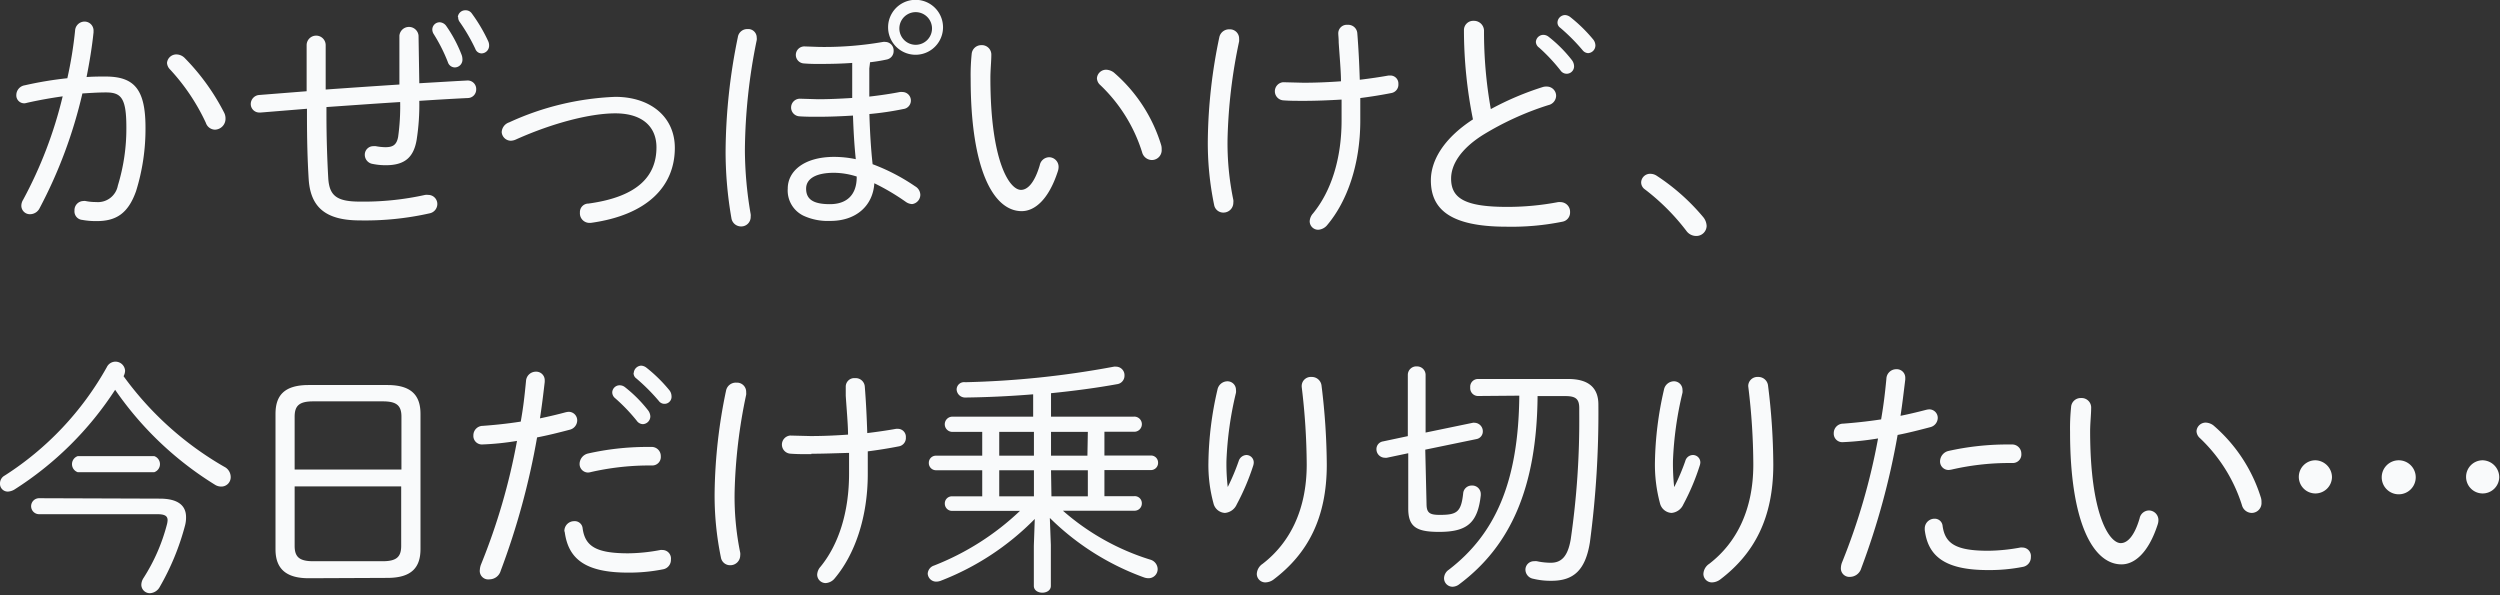 <svg xmlns="http://www.w3.org/2000/svg" viewBox="0 0 294 70"><rect x="0" y="0" width="294" height="70" fill="#333333" stroke="none"/><path d="M4.66 24.48a1.26 1.26 0 0 1-1.09.71 1 1 0 0 1-1.06-1 1.32 1.32 0 0 1 .2-.68 50 50 0 0 0 4.66-12.18c-1.44.2-2.92.47-4.19.76a1.37 1.37 0 0 1-.32.06.93.93 0 0 1-.94-1 1.17 1.17 0 0 1 1-1.12 42.66 42.66 0 0 1 5-.83 47.3 47.3 0 0 0 .91-5.6 1.12 1.12 0 0 1 1.05-1.06 1.06 1.06 0 0 1 1.12 1.12v.15c-.18 1.73-.47 3.48-.82 5.25.82-.06 1.53-.06 2.21-.06 3.36 0 4.72 1.44 4.72 6a24.58 24.58 0 0 1-1.11 7.48c-.93 2.62-2.34 3.52-4.62 3.52a9 9 0 0 1-1.71-.14 1 1 0 0 1-.91-1.09 1.07 1.07 0 0 1 1.06-1.13.75.75 0 0 1 .24 0 5.92 5.92 0 0 0 1.24.12 2.38 2.38 0 0 0 2.56-1.94 22.82 22.82 0 0 0 1-6.88c0-3.48-.65-4.07-2.42-4.07-.86 0-1.77.06-2.75.12a55.46 55.46 0 0 1-5.03 13.49zm21.71-11.21a1.48 1.48 0 0 1 .15.68 1.28 1.28 0 0 1-1.24 1.3 1.16 1.16 0 0 1-1.07-.8 24.16 24.16 0 0 0-4.21-6.28 1.2 1.2 0 0 1-.36-.77 1.1 1.1 0 0 1 1.12-1 1.41 1.41 0 0 1 .92.38 26.06 26.06 0 0 1 4.69 6.49zM49.31 9.79l4.45-.26 1.15-.06a1 1 0 0 1 1.09 1.06 1 1 0 0 1-1 1c-1.89.09-3.81.21-5.69.33a26.67 26.67 0 0 1-.31 4.57c-.35 2.06-1.38 3-3.63 3a7.54 7.54 0 0 1-1.53-.15 1.09 1.09 0 0 1-.94-1.09 1 1 0 0 1 1-1 1.42 1.42 0 0 1 .29 0 6.51 6.51 0 0 0 1.12.12c.89 0 1.33-.26 1.51-1.21a26.15 26.15 0 0 0 .24-4.1c-2.89.18-5.78.39-8.67.59v.89c0 2.71.09 5.31.21 7.43s1 2.8 3.74 2.8a33.48 33.48 0 0 0 7.66-.79 1.59 1.59 0 0 1 .36 0 1.07 1.07 0 0 1 1.07 1.08 1.12 1.12 0 0 1-.92 1.09 34.44 34.44 0 0 1-8.2.83c-4 0-5.75-1.54-6-4.72-.15-2.33-.21-4.81-.21-7.61v-.8l-5.4.44h-.12a1 1 0 0 1-1.09-1 1.07 1.07 0 0 1 1-1.06l5.57-.44v-5.42a1.12 1.12 0 0 1 2.24 0v5.22q4.34-.31 8.67-.59v-5.75a1.13 1.13 0 0 1 2.25 0zm1.53-6.34a.86.86 0 0 1 .88-.83 1 1 0 0 1 .77.45 15.87 15.87 0 0 1 1.8 3.39 1.44 1.44 0 0 1 .09.47.91.91 0 0 1-.89 1 .87.87 0 0 1-.82-.62 19.29 19.29 0 0 0-1.67-3.31 1 1 0 0 1-.16-.55zm3-1.44a.88.88 0 0 1 .91-.8.86.86 0 0 1 .74.38 18.82 18.82 0 0 1 1.92 3.25 1.19 1.19 0 0 1 .11.5.91.91 0 0 1-.88.94.79.79 0 0 1-.74-.53 21.33 21.33 0 0 0-1.89-3.24.94.94 0 0 1-.13-.51zM72.36 11.39c4.13 0 7 2.35 7 6 0 4.55-3.27 7.91-9.88 8.82h-.21a1.12 1.12 0 0 1-1.07-1.21 1 1 0 0 1 1-1.06c5.89-.8 8-3.3 8-6.61 0-2.42-1.65-4-4.84-4-2.89 0-7.26 1.09-11.68 3.07a1.56 1.56 0 0 1-.59.15 1.09 1.09 0 0 1-1.09-1.01 1.27 1.27 0 0 1 .88-1.15 32.79 32.79 0 0 1 12.48-3zM87.89 3.42a1 1 0 0 1 1.1 1 1 1 0 0 1 0 .3 66.41 66.41 0 0 0-1.39 12.92 45.07 45.07 0 0 0 .68 7.55 1.09 1.09 0 0 1 0 .29 1.11 1.11 0 0 1-1.12 1.15 1.15 1.15 0 0 1-1.15-1 45.6 45.6 0 0 1-.68-7.87 68 68 0 0 1 1.44-13.39 1.11 1.11 0 0 1 1.12-.95zm14.34 4.63v3.31c1.3-.15 2.53-.33 3.6-.54a1.52 1.52 0 0 1 .29 0 1 1 0 0 1 1 1 1 1 0 0 1-.88 1 35.86 35.86 0 0 1-4 .59c.06 2 .17 4 .38 5.9a23.19 23.19 0 0 1 5 2.6 1.18 1.18 0 0 1 .61 1 1.11 1.11 0 0 1-.96 1.09 1.38 1.38 0 0 1-.76-.27 26.65 26.65 0 0 0-3.69-2.18c-.15 2.6-2.1 4.45-5.22 4.43a6.8 6.8 0 0 1-3.13-.62 3.29 3.29 0 0 1-1.83-3.19c0-2 1.86-3.72 5.46-3.72a12.4 12.4 0 0 1 2.54.27c-.18-1.71-.27-3.42-.33-5.13-1.44.09-2.83.14-4 .14-1 0-1.56 0-2.3-.05a1 1 0 0 1 .12-2.07l2.09.06c1.21 0 2.6-.06 4-.15v-4.12c-1.23.09-2.53.12-3.86.12-.62 0-1.06 0-1.83-.06a1 1 0 0 1-.94-1 1 1 0 0 1 1.06-1l1.71.06a40.19 40.19 0 0 0 7.49-.59.66.66 0 0 1 .24 0 1 1 0 0 1 1 1.06 1 1 0 0 1-.77 1 19.14 19.14 0 0 1-2 .33zm-1.48 12.71a9 9 0 0 0-2.65-.44c-2.33 0-3.3.8-3.3 1.86 0 1.27.85 1.83 2.8 1.83s3.15-1.06 3.15-3.19zm3.69-17.55a3.23 3.23 0 0 1 6.46 0 3.23 3.23 0 1 1-6.46 0zm1.33 0a1.92 1.92 0 1 0 3.83 0 1.92 1.92 0 0 0-3.83 0zM115.41 5.31a1.11 1.11 0 0 1 1.17 1.15c0 .71-.11 1.8-.11 2.71 0 9.8 2.24 13.16 3.6 13.16.76 0 1.59-.8 2.21-2.92a1.15 1.15 0 0 1 1.09-.92 1.13 1.13 0 0 1 1.12 1.15 1.66 1.66 0 0 1-.09.51c-1.09 3.36-2.74 4.68-4.25 4.68-3.3 0-6-4.83-6-15.57a24.4 24.4 0 0 1 .12-2.92 1.13 1.13 0 0 1 1.14-1.03zm21.14 11.74a1.52 1.52 0 0 1 .06.5 1.16 1.16 0 0 1-1.15 1.27 1.21 1.21 0 0 1-1.15-.92 18.52 18.52 0 0 0-4.92-7.9 1.12 1.12 0 0 1-.39-.8 1.08 1.08 0 0 1 1.12-1 1.61 1.61 0 0 1 .86.32 18.29 18.29 0 0 1 5.57 8.53zM144.58 3.45a1.08 1.08 0 0 1 1.14 1.12 1.67 1.67 0 0 1 0 .3 61.36 61.36 0 0 0-1.36 11.47 32.69 32.69 0 0 0 .68 7.17 1.27 1.27 0 0 1 0 .32 1.16 1.16 0 0 1-1.17 1.17 1.09 1.09 0 0 1-1.09-.91 35.9 35.9 0 0 1-.74-7.7 61.54 61.54 0 0 1 1.35-12 1.17 1.17 0 0 1 1.19-.94zm8.81 8.41c-1.09 0-1.74 0-2.5-.06a1.07 1.07 0 0 1 0-2.13l2.39.06c1.41 0 2.92-.06 4.42-.17 0-1.18-.18-3.13-.27-4.58 0-.5-.05-.82-.05-1.06a1 1 0 0 1 1.09-1 1.07 1.07 0 0 1 1.15 1c.14 1.74.23 3.57.29 5.46 1.24-.15 2.39-.32 3.39-.5h.21a.94.94 0 0 1 .94 1 1 1 0 0 1-.82 1.06c-1.06.21-2.33.42-3.66.59v2.66c0 5.16-1.56 9.5-3.86 12.24a1.49 1.49 0 0 1-1.09.59 1 1 0 0 1-1-1 1.5 1.5 0 0 1 .39-.92c2.12-2.59 3.36-6.4 3.36-10.94v-2.45c-1.52.09-3.05.15-4.38.15zM172.16 3.57a1.09 1.09 0 0 1 1.15-1.12 1.18 1.18 0 0 1 1.21 1.24 51.47 51.47 0 0 0 .8 9.14 34.56 34.56 0 0 1 6.13-2.6 1.35 1.35 0 0 1 .44-.05 1.09 1.09 0 0 1 1.11 1.09 1.15 1.15 0 0 1-.91 1.09 34.67 34.67 0 0 0-7.7 3.51c-2.71 1.71-3.74 3.57-3.74 5.13 0 2.3 1.59 3.33 6.57 3.33a31.76 31.76 0 0 0 6-.56 1.23 1.23 0 0 1 .33 0 1.13 1.13 0 0 1 1.09 1.18 1.09 1.09 0 0 1-.89 1.12 30.12 30.12 0 0 1-6.58.59c-6.54 0-8.9-2-8.9-5.45 0-2.33 1.5-4.93 4.95-7.17a53.33 53.33 0 0 1-1.06-10.47zm8.46 1.36a.88.88 0 0 1 .89-.83 1 1 0 0 1 .59.21 15.79 15.79 0 0 1 2.74 2.74 1.24 1.24 0 0 1 .27.71.87.87 0 0 1-1.59.53 20.87 20.87 0 0 0-2.52-2.69.85.85 0 0 1-.38-.67zm2.54-2.28a.91.91 0 0 1 .89-.88 1.1 1.1 0 0 1 .62.24 17.82 17.82 0 0 1 2.68 2.62 1.17 1.17 0 0 1 .27.71.91.91 0 0 1-.86.91.89.89 0 0 1-.65-.35 22.45 22.45 0 0 0-2.62-2.63.75.75 0 0 1-.33-.62zM193 21.44a1.05 1.05 0 0 1 1.09-1 1.37 1.37 0 0 1 .71.21 24.79 24.79 0 0 1 5.48 4.86 1.74 1.74 0 0 1 .42 1.07 1.21 1.21 0 0 1-1.24 1.17 1.42 1.42 0 0 1-1.15-.61 25.79 25.79 0 0 0-4.87-4.87 1 1 0 0 1-.44-.83zM1.68 57.58a1.69 1.69 0 0 1-.74.23.91.91 0 0 1-.94-.94 1.05 1.05 0 0 1 .56-.95 35.9 35.9 0 0 0 12-12.74 1.13 1.13 0 0 1 2.15.41 1.39 1.39 0 0 1-.18.65 38 38 0 0 0 11.84 10.65 1.35 1.35 0 0 1 .76 1.18 1.1 1.1 0 0 1-1.13 1.15 1.39 1.39 0 0 1-.76-.24 39.33 39.33 0 0 1-11.7-11.14 39.12 39.12 0 0 1-11.86 11.74zm17.11 1.06c2.12 0 3.09.79 3.09 2.18a3.63 3.63 0 0 1-.11.94 29.44 29.44 0 0 1-3 7.29 1.38 1.38 0 0 1-1.15.71 1 1 0 0 1-1-1 1.53 1.53 0 0 1 .26-.79 21.8 21.8 0 0 0 2.77-6.37 2.35 2.35 0 0 0 .06-.42c0-.53-.38-.71-1.21-.71h-13.9a.94.94 0 0 1 0-1.88zm-.65-5a1 1 0 0 1 0 1.89h-9a1 1 0 0 1 0-1.89zM36.3 68c-2.42 0-3.9-.92-3.9-3.39v-15.94c0-2.13 1-3.39 3.9-3.39h9.26c2.86 0 3.89 1.26 3.89 3.39v15.9c0 2.12-1 3.39-3.89 3.39zm10.91-19c0-1.3-.56-1.8-2.18-1.8h-8.2c-1.62 0-2.18.5-2.18 1.8v6.22h12.56zm-2.21 17c1.62 0 2.18-.5 2.18-1.8v-7h-12.53v7c0 1.3.56 1.8 2.18 1.8zM56.67 52.27a1 1 0 0 1-1-1.07 1.11 1.11 0 0 1 1.12-1.12c1.21-.09 2.74-.23 4.45-.5.3-1.68.44-2.92.62-4.78a1.16 1.16 0 0 1 1.14-1.09 1 1 0 0 1 1.06 1v.21c-.2 1.71-.35 2.92-.56 4.28 1-.21 2-.44 3-.71a2.1 2.1 0 0 1 .38-.06 1 1 0 0 1 1 1 1.14 1.14 0 0 1-.86 1.1c-1.32.35-2.62.67-3.86.91a86.91 86.91 0 0 1-4.28 15.69 1.38 1.38 0 0 1-1.3 1 1 1 0 0 1-1.15-1.13 2.05 2.05 0 0 1 .15-.65 73.7 73.7 0 0 0 4.22-14.5 31.75 31.75 0 0 1-4.13.42zm9.7 10.17a1.15 1.15 0 0 1 1.15-1.15.93.93 0 0 1 1 .86c.29 2.06 1.53 2.92 5.36 2.92a21 21 0 0 0 3.78-.39.66.66 0 0 1 .24 0 1 1 0 0 1 1 1.12 1.12 1.12 0 0 1-.92 1.15 20.43 20.43 0 0 1-4.12.39c-5 0-7-1.59-7.44-4.72zm9.63-9.88h.59a1.07 1.07 0 0 1 1.12 1.09 1 1 0 0 1-1 1.09h-.59a30.89 30.89 0 0 0-6.61.77 1.51 1.51 0 0 1-.35.06 1 1 0 0 1-1-1 1.28 1.28 0 0 1 1-1.24 31.62 31.62 0 0 1 6.84-.77zm-4-6.43a.87.87 0 0 1 .88-.82 1 1 0 0 1 .59.2 15.79 15.79 0 0 1 2.74 2.74 1.27 1.27 0 0 1 .27.71.92.92 0 0 1-.88.92.9.9 0 0 1-.71-.39 20.75 20.75 0 0 0-2.57-2.68.89.89 0 0 1-.32-.68zm2.53-2.27a.92.92 0 0 1 .87-.86 1.1 1.1 0 0 1 .62.24 17.43 17.43 0 0 1 2.68 2.63 1.14 1.14 0 0 1 .27.7.83.83 0 0 1-1.51.56 23.14 23.14 0 0 0-2.62-2.62.76.76 0 0 1-.33-.65zM86.61 45a1.08 1.08 0 0 1 1.14 1.12 1.67 1.67 0 0 1 0 .3 61.36 61.36 0 0 0-1.36 11.47 32.69 32.69 0 0 0 .66 7.11 1.27 1.27 0 0 1 0 .32 1.16 1.16 0 0 1-1.18 1.15 1.09 1.09 0 0 1-1.09-.91 35.9 35.9 0 0 1-.74-7.7 61.54 61.54 0 0 1 1.35-11.95 1.17 1.17 0 0 1 1.22-.91zm8.81 8.41c-1.09 0-1.74 0-2.5-.06a1.07 1.07 0 0 1 0-2.13l2.39.06c1.41 0 2.92-.06 4.42-.17 0-1.18-.18-3.13-.27-4.58v-1.06a1 1 0 0 1 1.09-1 1.07 1.07 0 0 1 1.15 1c.14 1.74.23 3.57.29 5.46 1.24-.15 2.39-.32 3.39-.5h.21a.94.94 0 0 1 .94 1 1 1 0 0 1-.82 1.06c-1.06.21-2.33.42-3.66.59v2.66c0 5.16-1.56 9.5-3.86 12.24a1.49 1.49 0 0 1-1.09.59 1 1 0 0 1-1-1 1.5 1.5 0 0 1 .39-.92c2.12-2.59 3.36-6.4 3.36-10.94v-2.45c-1.56.04-3.1.1-4.43.1zM112 60.08a.85.85 0 0 1-.89-.85.83.83 0 0 1 .89-.86h3.51v-3.07h-5.4a.84.84 0 0 1-.88-.85.83.83 0 0 1 .88-.86h5.4v-2.8h-3.51a.89.89 0 1 1 0-1.79h9.5v-2.63c-2.78.23-5.52.35-8 .38a1 1 0 0 1-1-.94.87.87 0 0 1 1-.86 107.94 107.94 0 0 0 17.5-1.83.66.66 0 0 1 .24 0 1 1 0 0 1 1 1.06 1 1 0 0 1-.88 1c-2.42.44-5.08.79-7.76 1.06v2.76h9.7a.89.89 0 1 1 0 1.77h-3.42v2.8h5.43a.83.83 0 0 1 .88.86.84.84 0 0 1-.88.85h-5.43v3.07h3.51a.83.83 0 0 1 .89.86.85.85 0 0 1-.89.85h-8.39a28.2 28.2 0 0 0 10.26 5.75 1.18 1.18 0 0 1 .88 1.09 1.07 1.07 0 0 1-1.09 1.1 1.66 1.66 0 0 1-.5-.09 30.52 30.52 0 0 1-11.09-7l.12 3.18v4.81c0 .53-.5.8-1 .8s-1-.27-1-.8v-4.72l.11-3.15a31.32 31.32 0 0 1-11.09 7.28 1.56 1.56 0 0 1-.5.09 1 1 0 0 1-1-.94 1.06 1.06 0 0 1 .74-.95 31.16 31.16 0 0 0 10.11-6.43zm9.59-9.29h-4.08v2.8h4.08zm-4.08 7.58h4.08v-3.07h-4.08zm10.42-7.58h-4.33v2.8h4.28zm-4.28 7.58h4.28v-3.07h-4.33zM144.41 57.22a25.28 25.28 0 0 0 1.26-3 1 1 0 0 1 .89-.71.87.87 0 0 1 .88.89 1.32 1.32 0 0 1-.05.32 27.56 27.56 0 0 1-1.95 4.6 1.67 1.67 0 0 1-1.39 1 1.46 1.46 0 0 1-1.35-1.15 17.15 17.15 0 0 1-.59-4.78 39.71 39.71 0 0 1 1.06-8.55 1.21 1.21 0 0 1 1.18-1 1 1 0 0 1 1 1 1.42 1.42 0 0 1 0 .35 40.61 40.61 0 0 0-1.12 8 23.87 23.87 0 0 0 .15 3.07zm8.67-11.83a1.07 1.07 0 0 1 1.15-1.06 1.15 1.15 0 0 1 1.18 1 78.67 78.67 0 0 1 .62 9.32c0 6.26-2.24 10.45-6.23 13.48a1.67 1.67 0 0 1-1 .36 1 1 0 0 1-1-1 1.5 1.5 0 0 1 .68-1.18c3.21-2.47 5.19-6.37 5.19-11.68a78.53 78.53 0 0 0-.59-9.14zM167.76 59.23c0 1.06.33 1.32 1.54 1.32 2 0 2.53-.29 2.77-2.53a1 1 0 0 1 1-.92 1 1 0 0 1 1.07 1v.14c-.36 3.28-1.63 4.31-4.9 4.31-2.63 0-3.63-.56-3.63-2.74v-6.51l-2.51.53a.58.58 0 0 1-.23 0 1 1 0 0 1-1-1 .91.91 0 0 1 .77-.92l2.92-.62v-7.2a1 1 0 0 1 1.09-1 1 1 0 0 1 1 1v6.78l5.55-1.15a.66.66 0 0 1 .24 0 1 1 0 0 1 .94 1 .91.91 0 0 1-.77.92l-6 1.24zm6.05-12.66a.92.92 0 0 1-.91-1 .91.91 0 0 1 .91-1h10.62c2.45 0 3.54 1.09 3.54 3a115.13 115.13 0 0 1-1 16.22c-.53 3.3-1.95 4.51-4.52 4.51a8.49 8.49 0 0 1-2.15-.24 1.1 1.1 0 0 1-.91-1.09 1 1 0 0 1 1.03-.97 1.16 1.16 0 0 1 .32 0 7.92 7.92 0 0 0 1.63.18c1.23 0 2-.71 2.35-2.77a97.17 97.17 0 0 0 1-14.78v-.63c0-1.06-.39-1.42-1.62-1.42h-3.28c-.09 10.8-3.21 17.64-9.2 22.12a1.33 1.33 0 0 1-.8.3 1 1 0 0 1-1-1 1.24 1.24 0 0 1 .56-1c5.46-4.19 8.2-10.32 8.29-20.47zM196.92 57.22a25.37 25.37 0 0 0 1.27-3 .94.94 0 0 1 .89-.71.87.87 0 0 1 .88.89 1.37 1.37 0 0 1-.06.32 26.65 26.65 0 0 1-1.94 4.6 1.67 1.67 0 0 1-1.39 1 1.48 1.48 0 0 1-1.36-1.15 17.53 17.53 0 0 1-.59-4.78 40.35 40.35 0 0 1 1.06-8.55 1.21 1.21 0 0 1 1.18-1 1 1 0 0 1 1 1 1.42 1.42 0 0 1 0 .35 40.61 40.61 0 0 0-1.12 8 26.44 26.44 0 0 0 .14 3.07zm8.67-11.83a1.08 1.08 0 0 1 1.16-1.06 1.14 1.14 0 0 1 1.17 1 76.61 76.61 0 0 1 .62 9.32c0 6.26-2.24 10.45-6.22 13.48a1.69 1.69 0 0 1-1 .36 1 1 0 0 1-1-1 1.5 1.5 0 0 1 .68-1.18c3.22-2.47 5.19-6.37 5.19-11.68a76.39 76.39 0 0 0-.59-9.14zM216.65 52a1 1 0 0 1-1-1.06 1.11 1.11 0 0 1 1.12-1.12c1.21-.09 2.74-.24 4.45-.5.29-1.68.44-2.92.62-4.78a1.16 1.16 0 0 1 1.16-1.12 1 1 0 0 1 1.06 1v.21c-.21 1.71-.35 2.92-.56 4.27 1-.2 2-.44 3-.7a2.1 2.1 0 0 1 .38-.06 1 1 0 0 1 1 1 1.14 1.14 0 0 1-.86 1.09c-1.33.35-2.62.68-3.86.92a87.37 87.37 0 0 1-4.28 15.69 1.4 1.4 0 0 1-1.3 1 1 1 0 0 1-1.09-1.09 1.94 1.94 0 0 1 .15-.65 74.59 74.59 0 0 0 4.22-14.54 33.58 33.58 0 0 1-4.21.44zm9.7 10.18a1.15 1.15 0 0 1 1.15-1.18.93.93 0 0 1 .95.85c.29 2.07 1.53 2.92 5.36 2.92a21.91 21.91 0 0 0 3.78-.38.66.66 0 0 1 .24 0 1 1 0 0 1 1 1.12 1.14 1.14 0 0 1-.92 1.15 20.47 20.47 0 0 1-4.13.38c-5 0-7.05-1.59-7.43-4.72zm9.65-9.91h.59a1.08 1.08 0 0 1 1.12 1.09 1 1 0 0 1-1 1.09h-.6a30.25 30.25 0 0 0-6.6.77 2.23 2.23 0 0 1-.36.05 1 1 0 0 1-1-1 1.28 1.28 0 0 1 1-1.24 31.8 31.8 0 0 1 6.85-.76zM244.74 46.81a1.12 1.12 0 0 1 1.18 1.19c0 .71-.12 1.8-.12 2.71 0 9.8 2.25 13.16 3.6 13.16.77 0 1.6-.8 2.22-2.92a1.14 1.14 0 0 1 1.09-.92 1.13 1.13 0 0 1 1.12 1.15 1.66 1.66 0 0 1-.09.51c-1.09 3.36-2.74 4.68-4.25 4.68-3.3 0-6.05-4.83-6.05-15.57a24.4 24.4 0 0 1 .12-2.92 1.13 1.13 0 0 1 1.18-1.07zm21.15 11.74a1.52 1.52 0 0 1 .06.5 1.16 1.16 0 0 1-1.15 1.27 1.21 1.21 0 0 1-1.15-.92 18.54 18.54 0 0 0-4.93-7.87 1.14 1.14 0 0 1-.41-.83 1.08 1.08 0 0 1 1.12-1 1.61 1.61 0 0 1 .86.32 18.37 18.37 0 0 1 5.6 8.53zM274.24 56.13a1.95 1.95 0 1 1-1.95-2 2 2 0 0 1 1.95 2zm9.85 0a2 2 0 1 1-2-2 2 2 0 0 1 2 2zm9.82 0a1.95 1.95 0 1 1-1.94-2 2 2 0 0 1 1.94 2z" fill="#f9fafb"/></svg>
